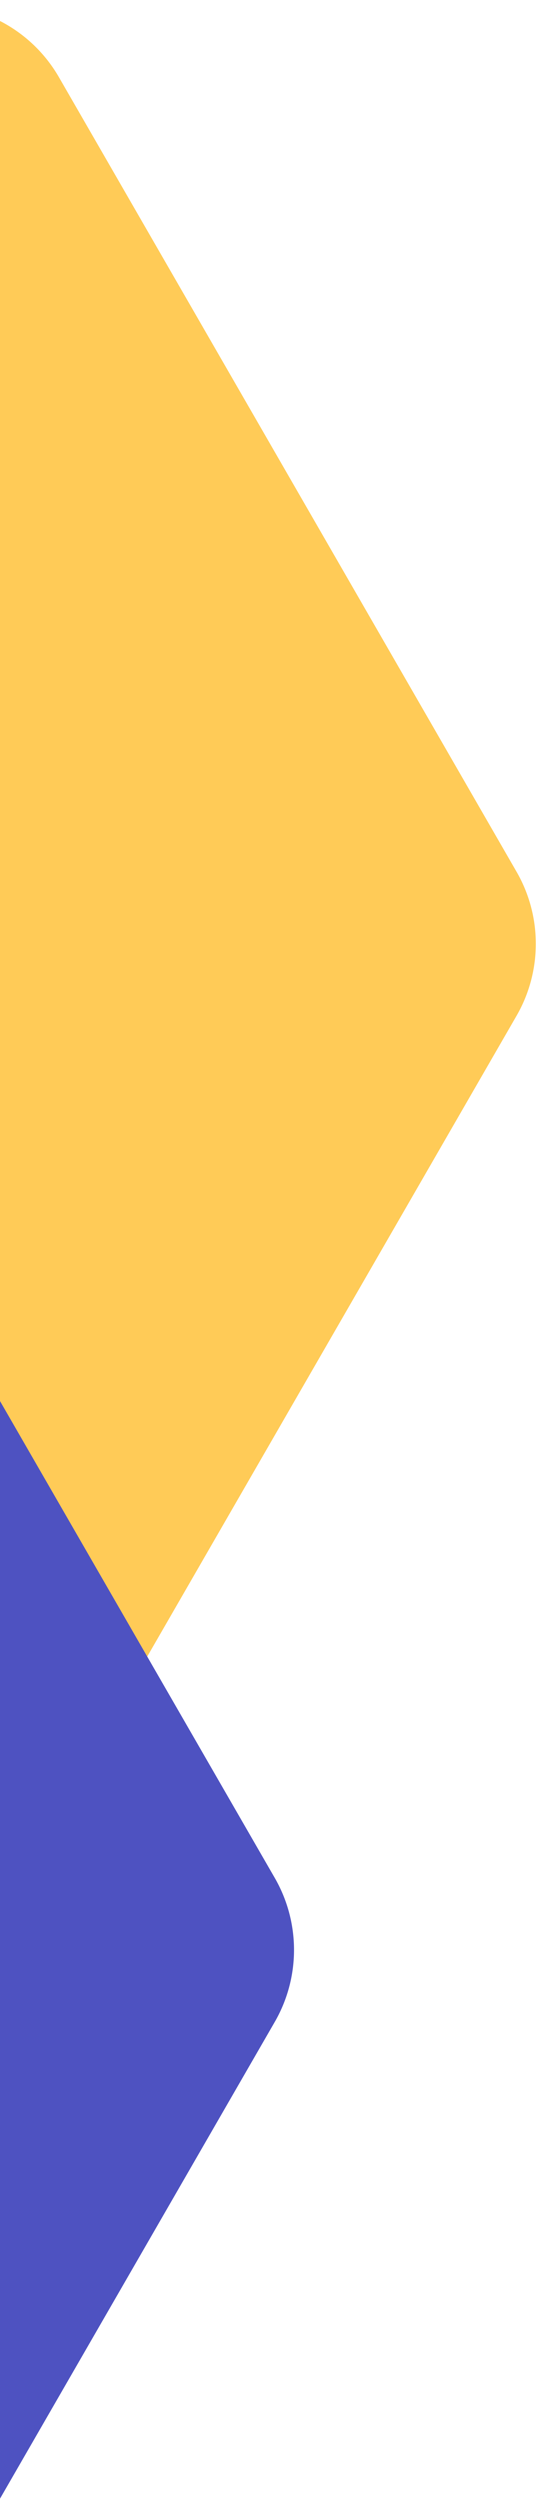 <svg xmlns="http://www.w3.org/2000/svg" xmlns:xlink="http://www.w3.org/1999/xlink" width="151" height="694" viewBox="0 0 151 694">
  <defs>
    <clipPath id="clip-path">
      <rect id="Rectangle_188409" data-name="Rectangle 188409" width="151" height="694" transform="translate(0 6894)" fill="#fff" stroke="#707070" stroke-width="1"/>
    </clipPath>
  </defs>
  <g id="Mask_Group_33" data-name="Mask Group 33" transform="translate(0 -6894)" clip-path="url(#clip-path)">
    <g id="Group_19456" data-name="Group 19456" transform="translate(-197.058 7928.927) rotate(-150)">
      <path id="Polygon_34" data-name="Polygon 34" d="M428.414,0a40,40,0,0,1,34.635,19.99L590.44,240.49a40,40,0,0,1,0,40.02L463.049,501.01A40,40,0,0,1,428.414,521H173.586a40,40,0,0,1-34.635-19.99L11.56,280.51a40,40,0,0,1,0-40.02L138.951,19.99A40,40,0,0,1,173.586,0Z" transform="translate(602.416 394) rotate(90)" fill="#ffcb57"/>
      <path id="Polygon_35" data-name="Polygon 35" d="M546.909,0a40,40,0,0,1,34.639,20l166.9,289a40,40,0,0,1,0,40.008l-166.9,289a40,40,0,0,1-34.639,20H213.091a40,40,0,0,1-34.639-20L11.553,349a40,40,0,0,1,0-40.008l166.9-289A40,40,0,0,1,213.091,0Z" transform="translate(658 0) rotate(90)" fill="#4e52c1"/>
    </g>
  </g>
</svg>
